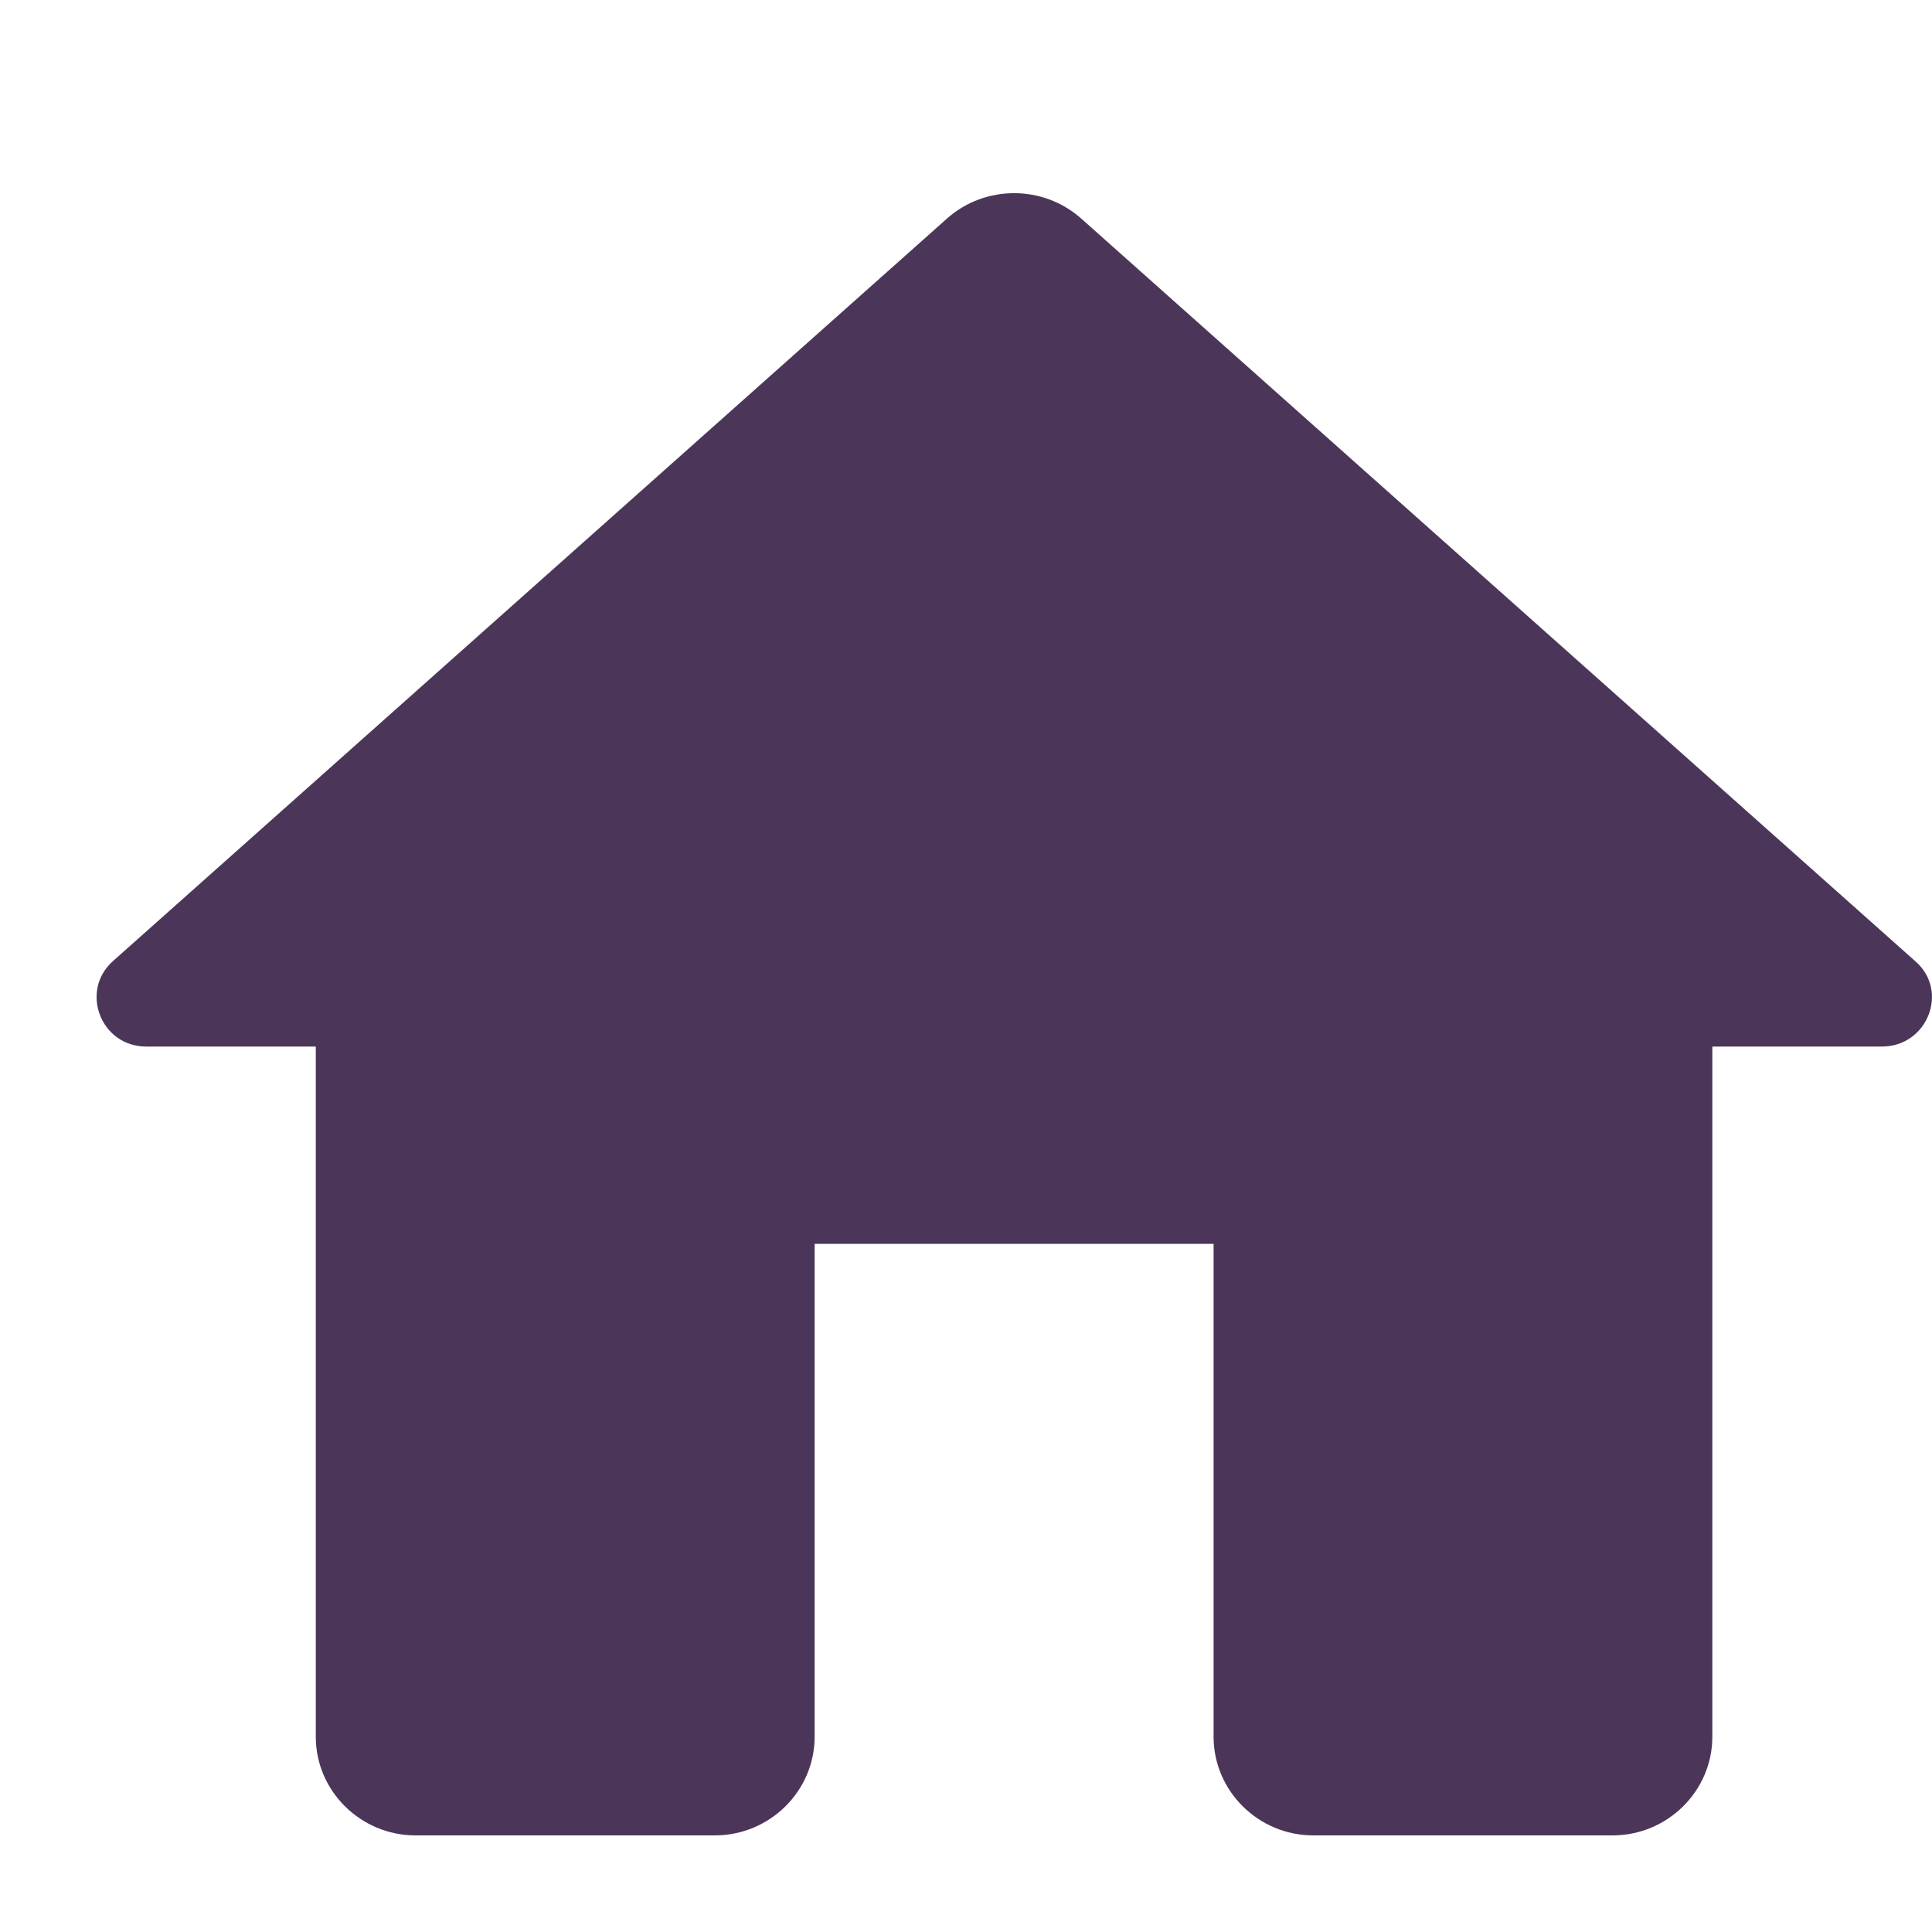 <svg width="20" height="20" viewBox="0 0 20 20" fill="none" xmlns="http://www.w3.org/2000/svg">
<path d="M8.433 17.979V12.876H12.563V17.979C12.563 18.541 13.028 19 13.595 19H16.693C17.261 19 17.726 18.541 17.726 17.979V10.834H19.481C19.956 10.834 20.183 10.252 19.822 9.946L11.19 2.26C10.797 1.913 10.198 1.913 9.806 2.26L1.173 9.946C0.822 10.252 1.039 10.834 1.514 10.834H3.269V17.979C3.269 18.541 3.734 19 4.302 19H7.4C7.968 19 8.433 18.541 8.433 17.979Z" fill="#4B3659"/>
</svg>
